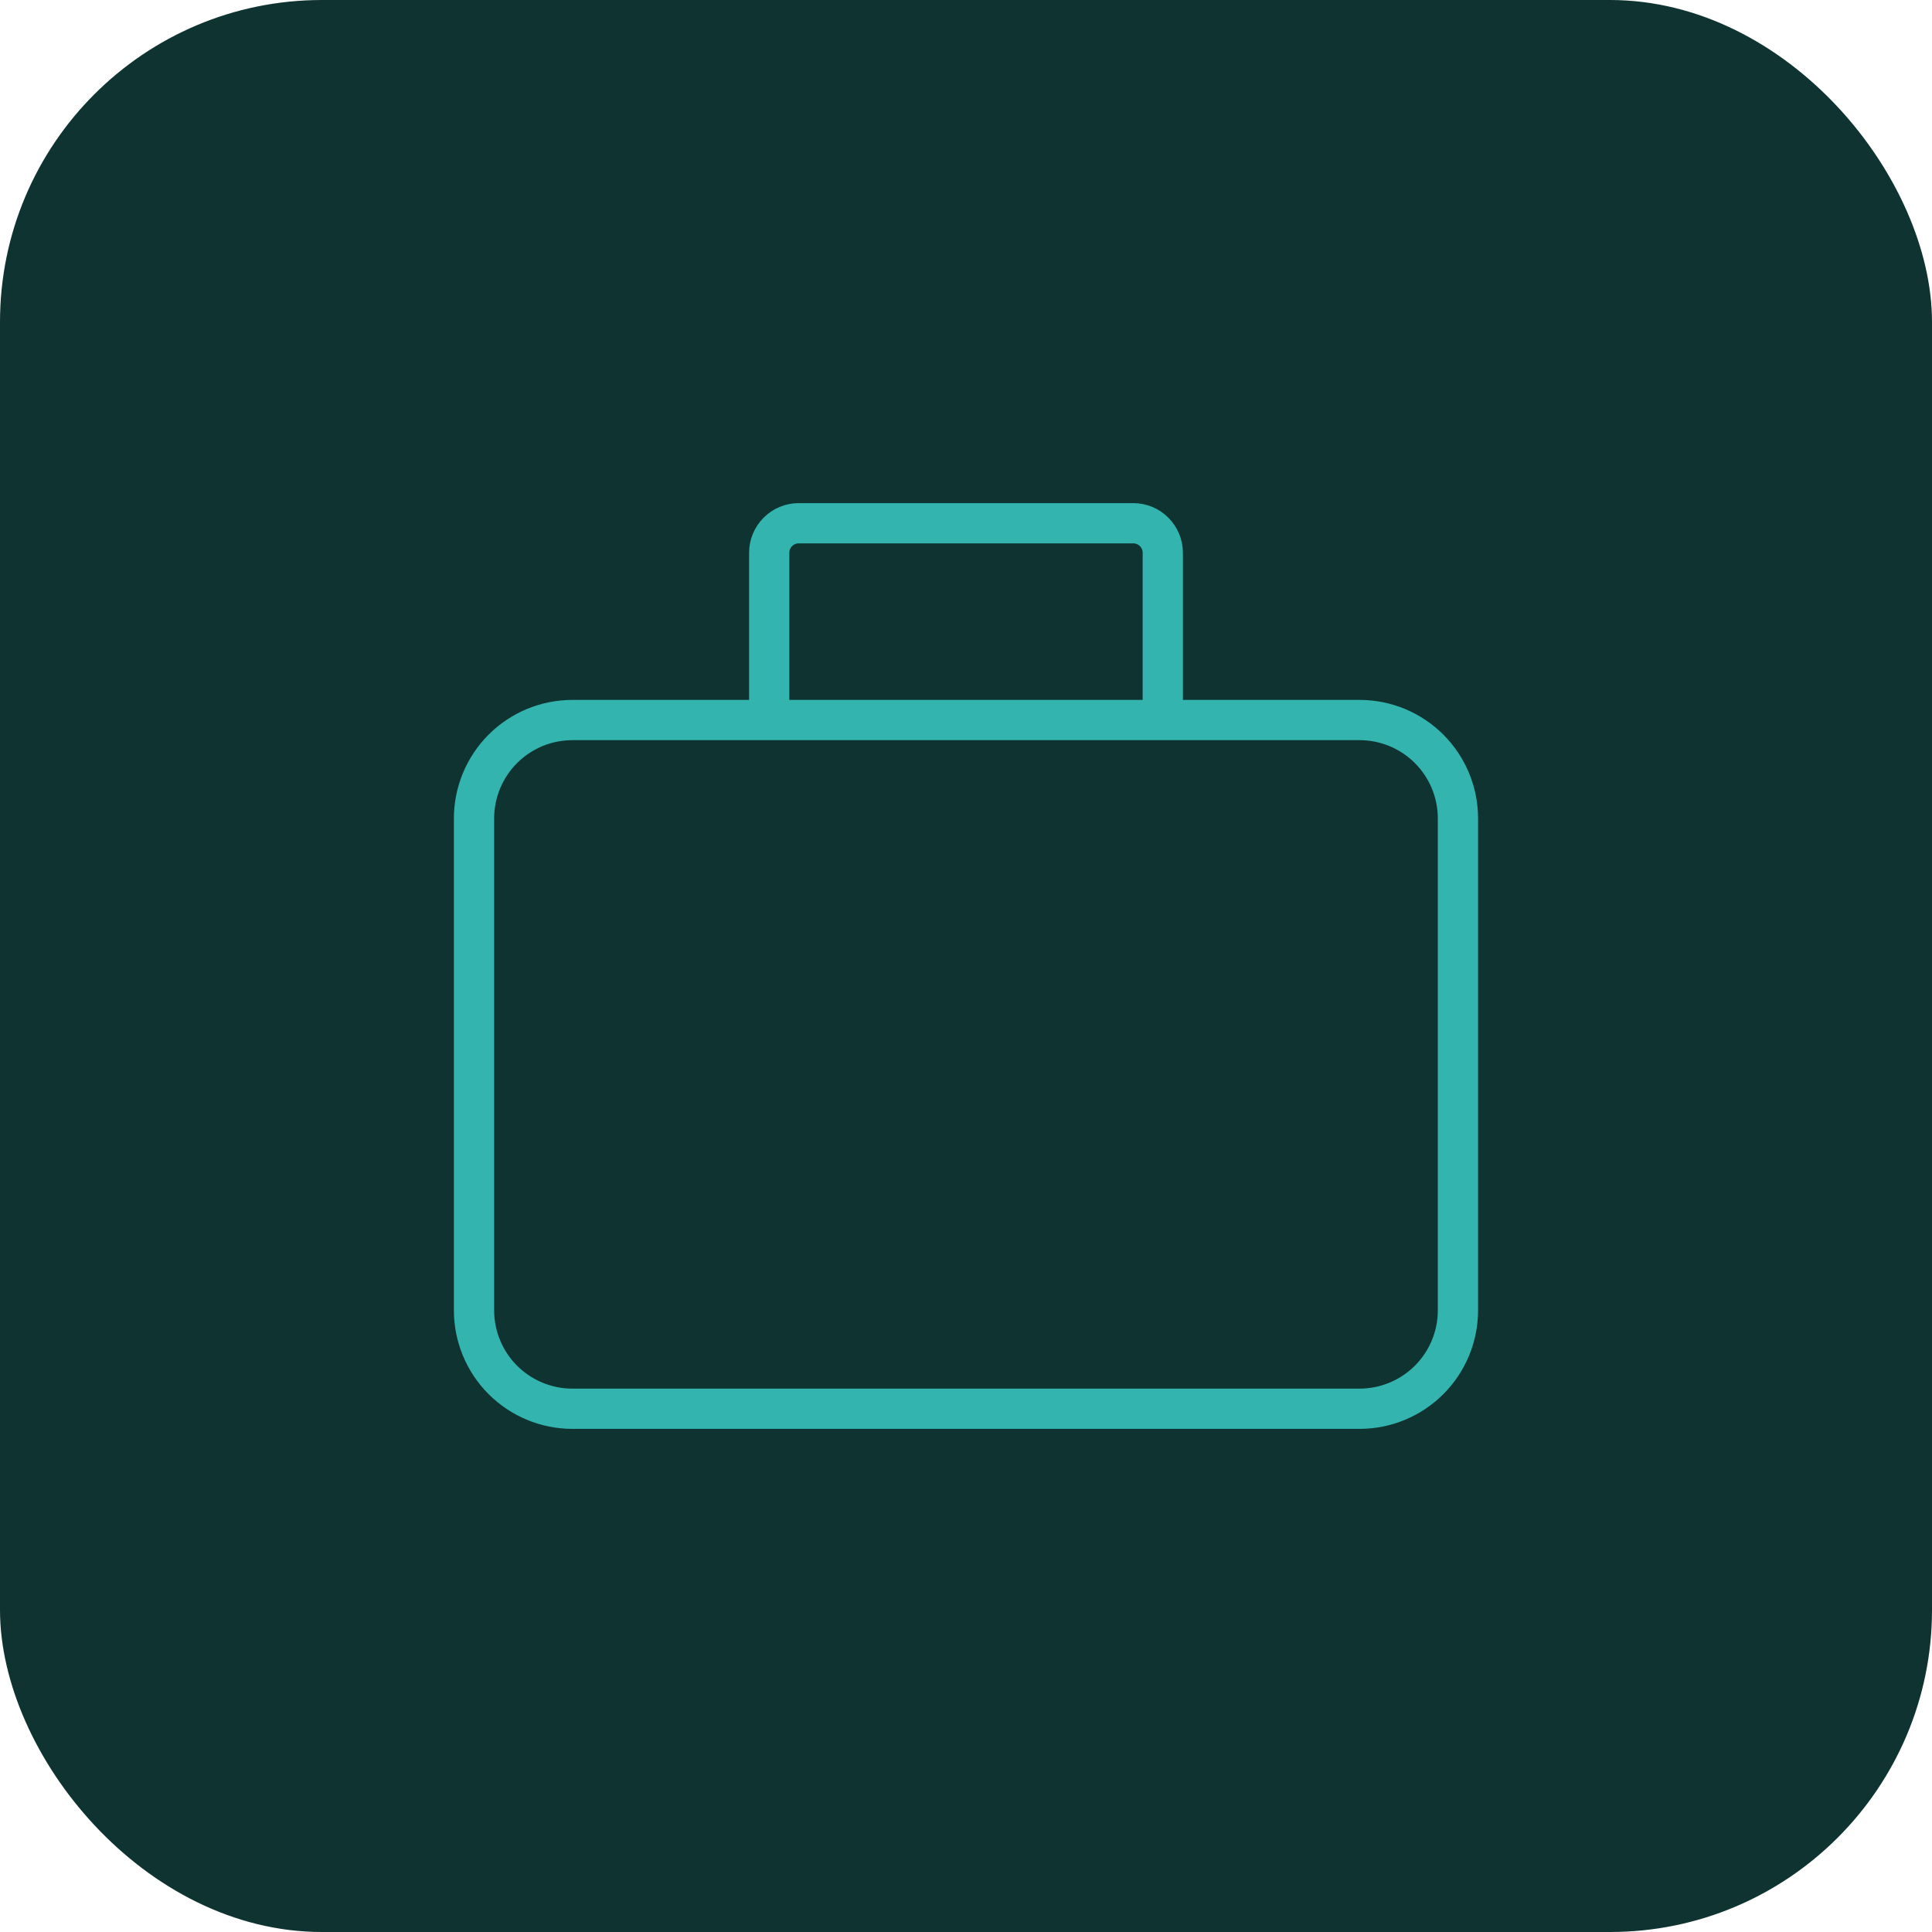 <?xml version="1.0" encoding="UTF-8"?>
<svg xmlns="http://www.w3.org/2000/svg" width="48" height="48" viewBox="0 0 48 48" fill="none">
  <rect width="48" height="48" rx="8" fill="#0F3331"></rect>
  <path d="M19.111 17.889H14.222C13.573 17.889 12.952 18.146 12.493 18.605C12.035 19.063 11.777 19.685 11.777 20.333V32.556C11.777 33.204 12.035 33.826 12.493 34.284C12.952 34.742 13.573 35 14.222 35H33.777C34.426 35 35.047 34.742 35.506 34.284C35.964 33.826 36.222 33.204 36.222 32.556V20.333C36.222 19.685 35.964 19.063 35.506 18.605C35.047 18.146 34.426 17.889 33.777 17.889H28.889M19.111 17.889V13.733C19.111 13.539 19.188 13.352 19.326 13.215C19.463 13.077 19.649 13 19.844 13H28.155C28.35 13 28.536 13.077 28.674 13.215C28.811 13.352 28.889 13.539 28.889 13.733V17.889M19.111 17.889H28.889" stroke="#33B4AE"></path>
</svg>
